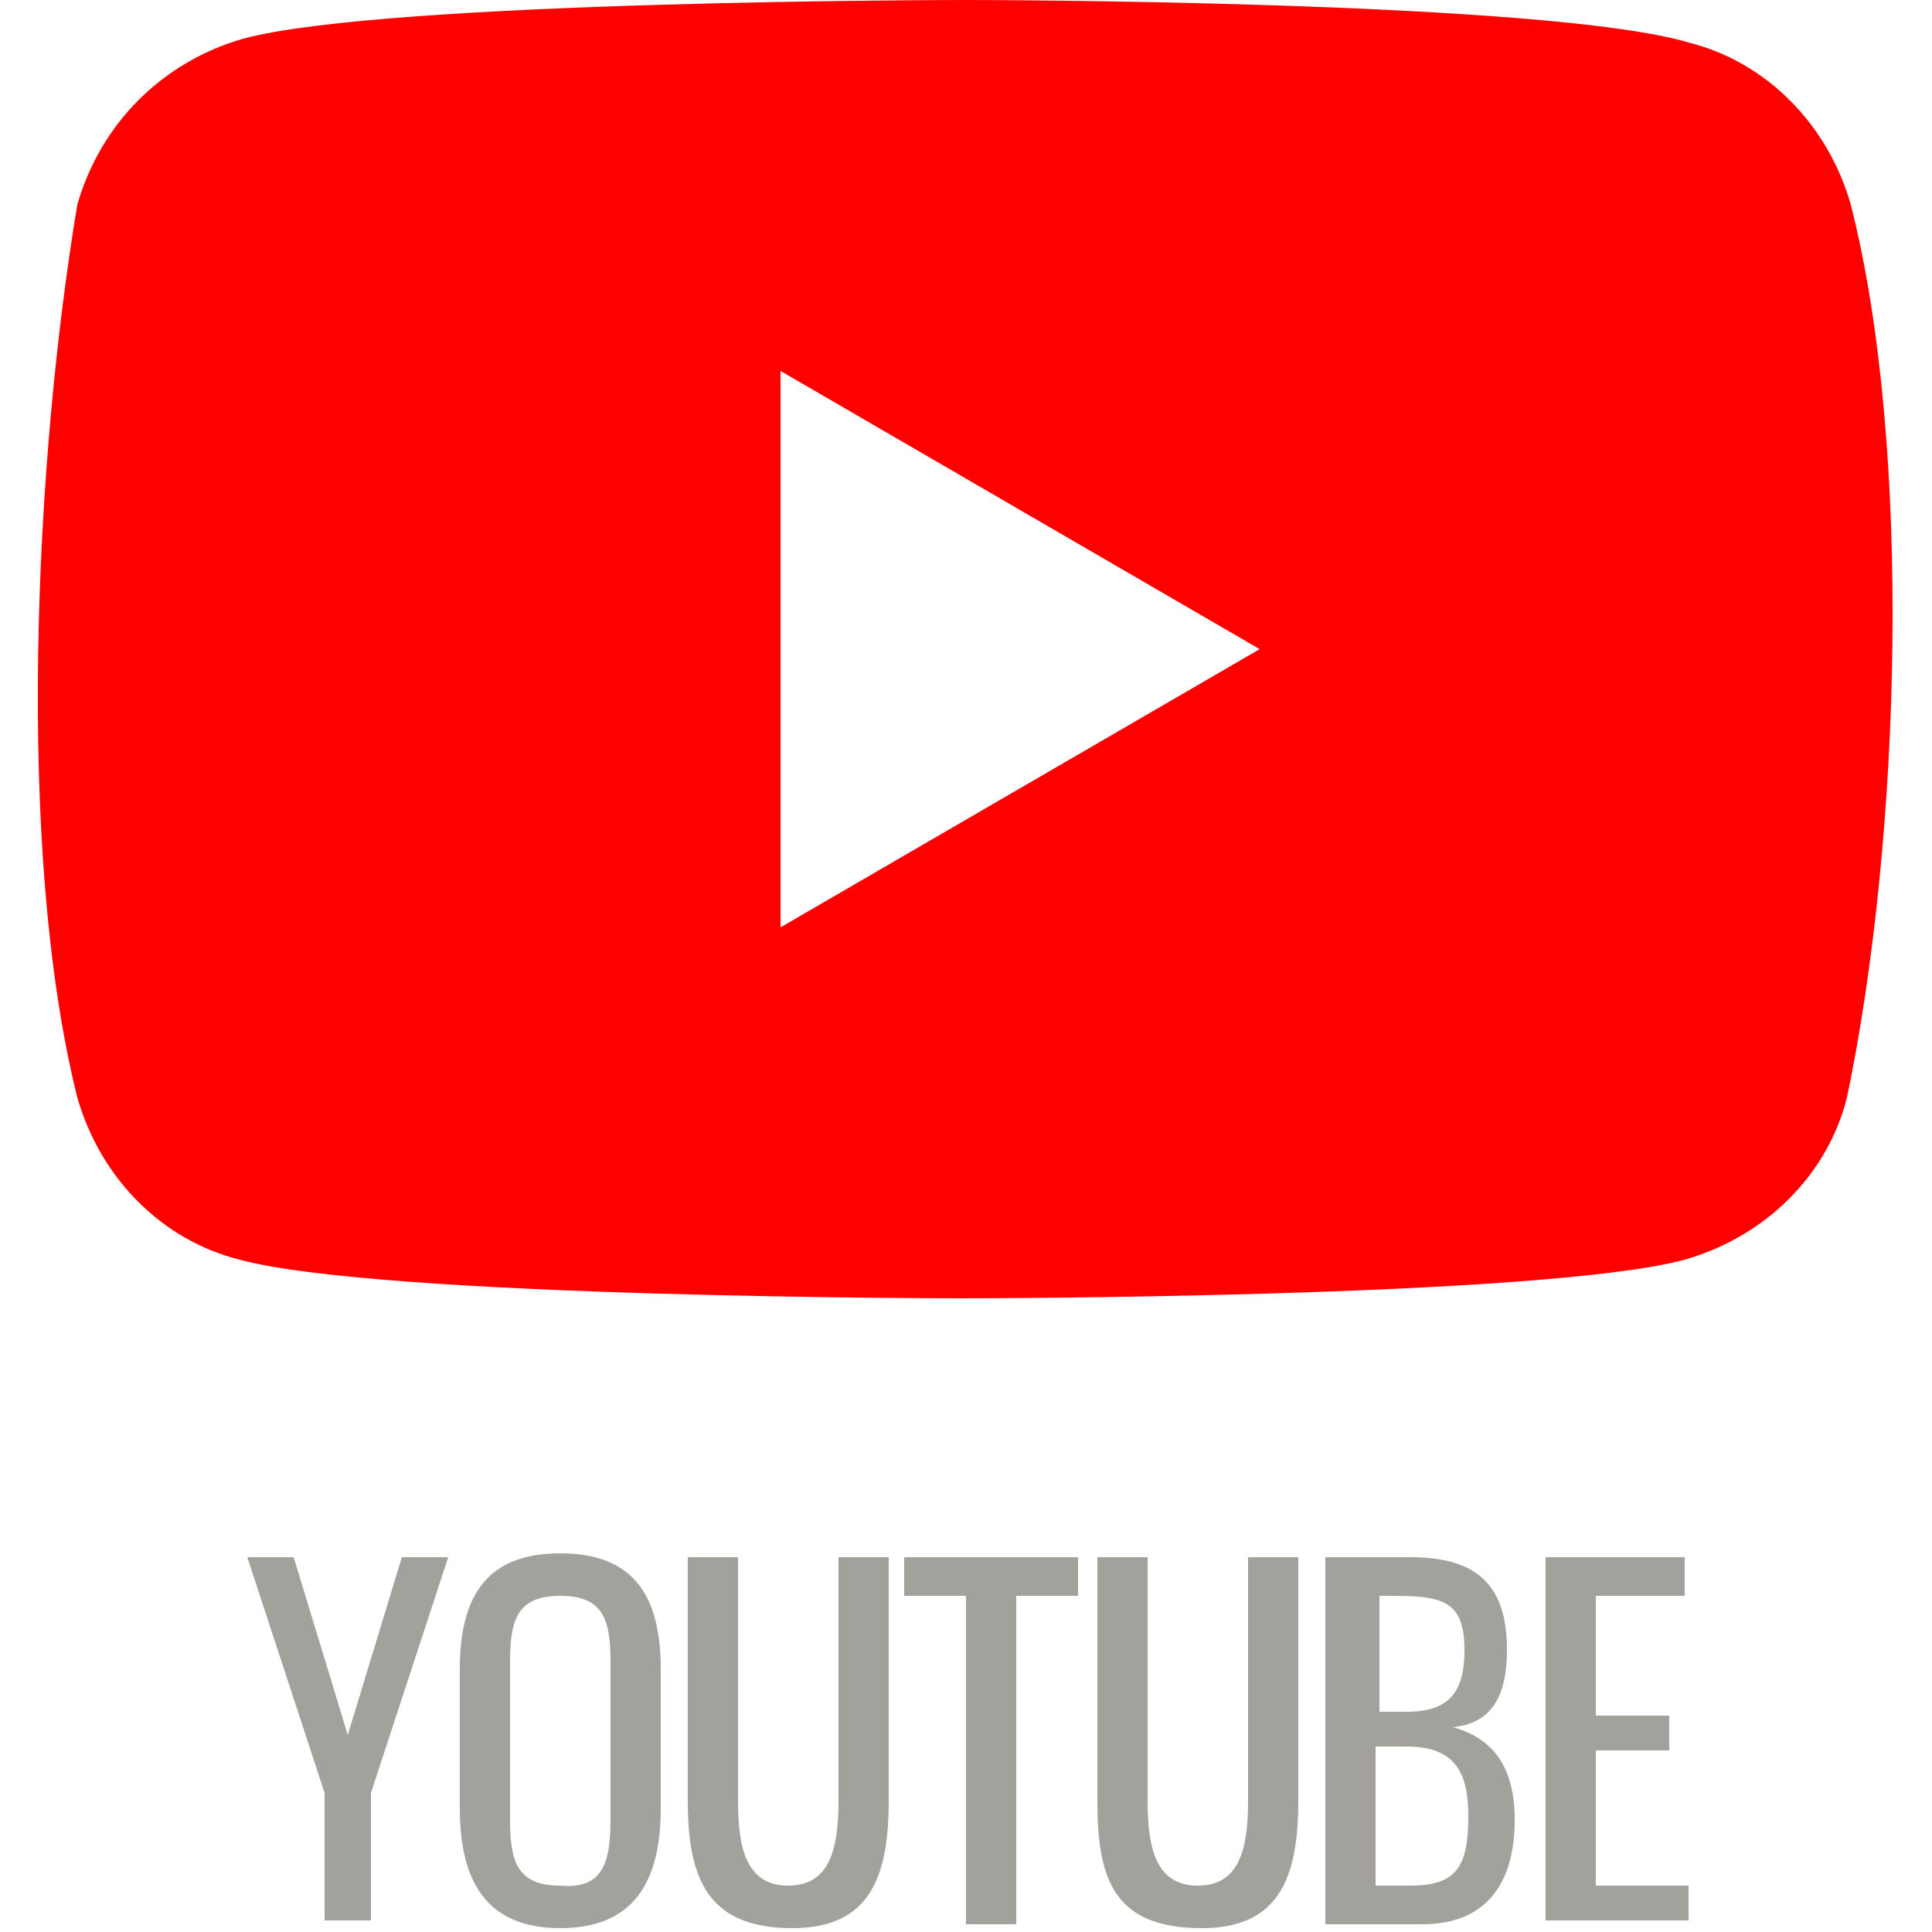 <?xml version="1.0" encoding="utf-8"?>
<!-- Generator: Adobe Illustrator 27.3.1, SVG Export Plug-In . SVG Version: 6.00 Build 0)  -->
<svg version="1.1" id="Layer_1" xmlns="http://www.w3.org/2000/svg" xmlns:xlink="http://www.w3.org/1999/xlink" x="0px" y="0px"
	 viewBox="0 0 50 50" style="enable-background:new 0 0 50 50;" xml:space="preserve">
<style type="text/css">
	.st0{fill:#FF0000;}
	.st1{fill:#A2A19B;}
</style>
<path class="st0" d="M47.9,5.3c-0.6-2.1-2.2-3.7-4.2-4.2C40,0,25,0,25,0S10,0,6.3,1C4.2,1.6,2.6,3.2,2,5.3C0.9,11.9,0.4,22,2,28.4
	c0.6,2.1,2.2,3.7,4.2,4.2c3.7,1,18.7,1,18.7,1s15,0,18.7-1c2.1-0.6,3.7-2.2,4.2-4.2C49.2,21.7,49.5,11.6,47.9,5.3z M20.2,24V9.6
	l12.4,7.2L20.2,24z"/>
<g>
	<path class="st1" d="M8.4,46.4l-2-6.1h1.2L9,44.9l1.4-4.6h1.2l-2,6.1v3.3H8.4V46.4z"/>
	<path class="st1" d="M11.9,46.8v-3.6c0-1.9,0.7-3,2.6-3s2.6,1.1,2.6,3v3.6c0,1.9-0.7,3.1-2.6,3.1C12.6,49.9,11.9,48.7,11.9,46.8z
		 M15.8,47.1V43c0-1.1-0.2-1.7-1.3-1.7s-1.3,0.6-1.3,1.7v4.1c0,1.1,0.2,1.7,1.3,1.7C15.6,48.9,15.8,48.2,15.8,47.1z"/>
	<path class="st1" d="M17.8,46.6v-6.3h1.3v6.3c0,1.2,0.2,2.2,1.3,2.2c1.1,0,1.3-1,1.3-2.2v-6.3H23v6.3c0,2-0.5,3.3-2.5,3.3
		C18.3,49.9,17.8,48.6,17.8,46.6z"/>
	<path class="st1" d="M25,41.3h-1.6v-1h4.5v1h-1.6v8.5H25V41.3z"/>
	<path class="st1" d="M28.4,46.6v-6.3h1.3v6.3c0,1.2,0.2,2.2,1.3,2.2c1.1,0,1.3-1,1.3-2.2v-6.3h1.3v6.3c0,2-0.5,3.3-2.5,3.3
		C28.8,49.9,28.4,48.6,28.4,46.6z"/>
	<path class="st1" d="M34.3,40.3h2.2c1.7,0,2.5,0.7,2.5,2.4c0,1.2-0.4,1.9-1.4,2c1.1,0.3,1.6,1.1,1.6,2.4c0,1.6-0.7,2.7-2.4,2.7
		h-2.5C34.3,49.8,34.3,40.3,34.3,40.3z M36.4,44.3c1.1,0,1.5-0.5,1.5-1.6c0-1.3-0.6-1.4-1.9-1.4h-0.3v3H36.4z M36.5,48.8
		c1.2,0,1.5-0.5,1.5-1.8c0-1.2-0.4-1.8-1.6-1.8h-0.8v3.6H36.5z"/>
	<path class="st1" d="M39.9,40.3h3.7v1h-2.3v3.1h1.9v0.9h-1.9v3.5h2.4v0.9H40v-9.4H39.9z"/>
</g>
</svg>
